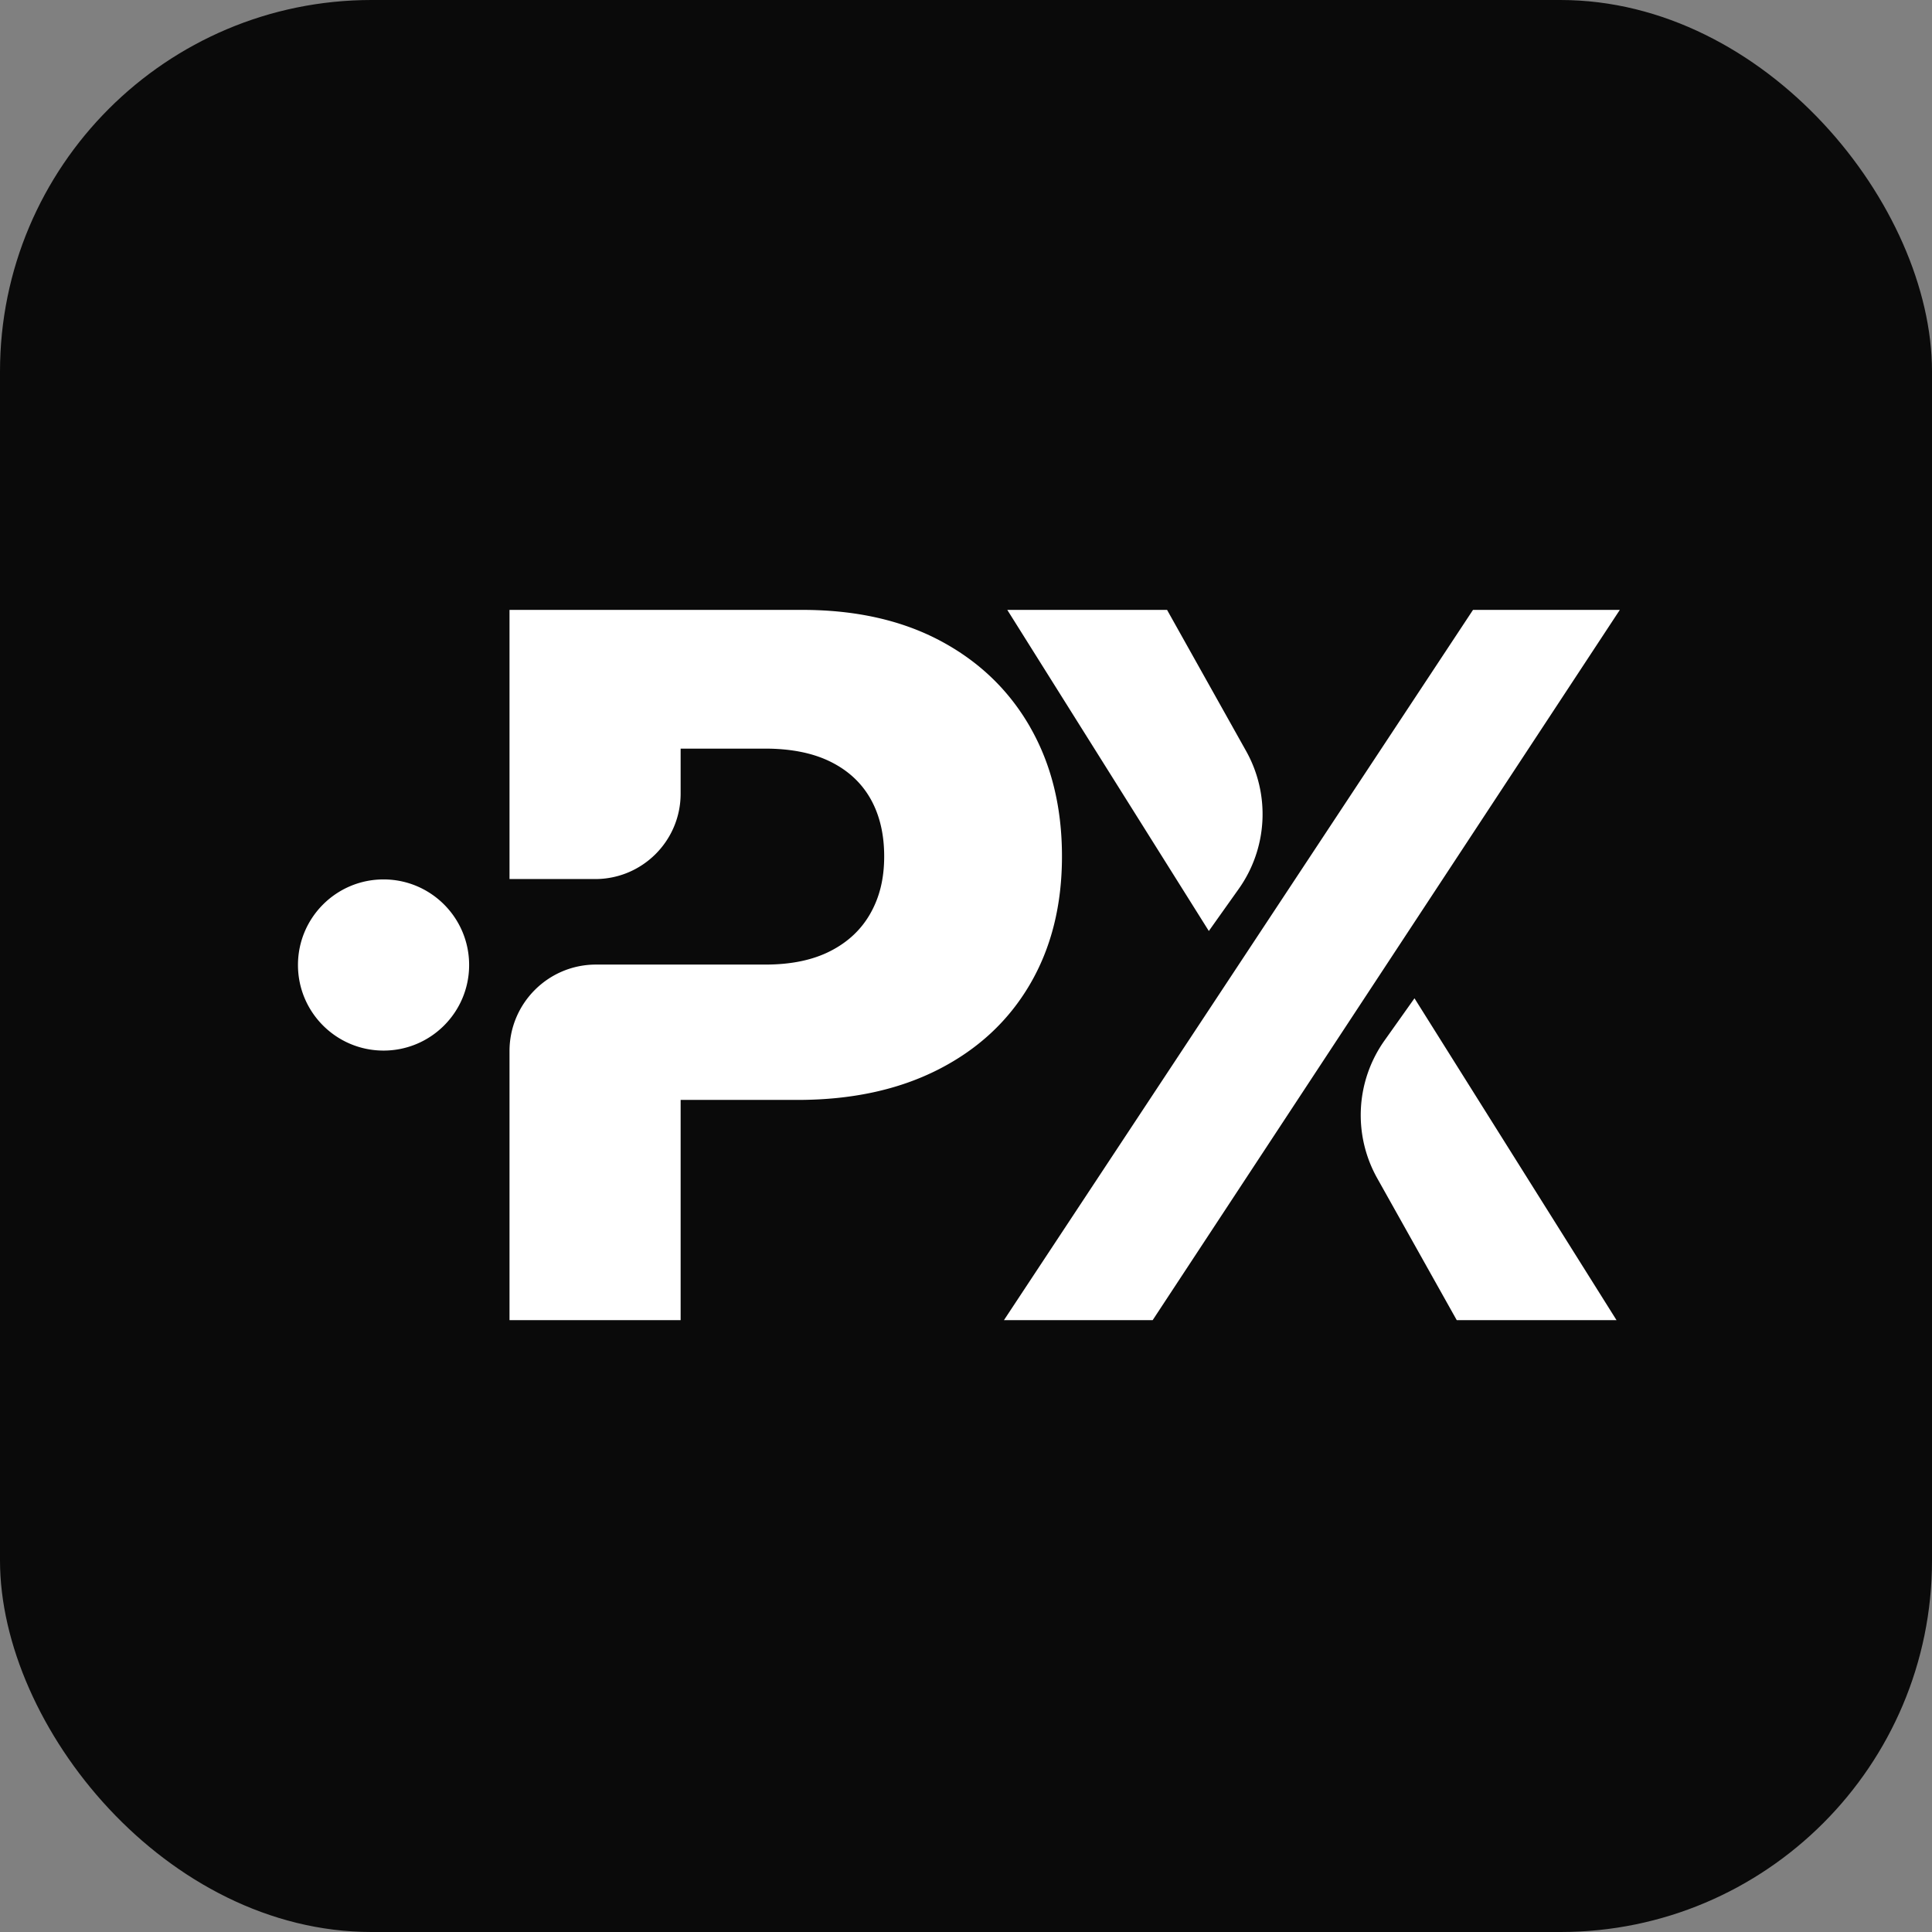 <svg xmlns="http://www.w3.org/2000/svg" width="512" height="512" fill="none" viewBox="0 0 512 512"><rect x="0" y="0" width="512" height="512" fill="#808080" stroke="none"/><g clip-path="url(#a)"><rect width="512" height="512" fill="#0a0a0a" rx="98.462"/><path fill="#fff" d="M101.645 278.414c12.525 0 22.679-10.154 22.679-22.679s-10.154-22.679-22.679-22.679-22.679 10.154-22.679 22.679 10.154 22.679 22.679 22.679m288.72-116.788h38.905L305.472 349.849H266.06zm-70.013 85.095-53.41-85.093h42.342l20.947 37.402a34.23 34.23 0 0 1-1.958 36.544c-2.614 3.681-5.281 7.432-7.921 11.156zm54.501 17.835 53.541 85.294h-42.341l-21.079-37.611a34.18 34.18 0 0 1 1.949-36.51c2.623-3.689 5.29-7.449 7.93-11.173M273.04 192.77q-8.396-14.712-23.807-22.932c-10.281-5.473-22.486-8.21-36.641-8.21h-77.566v71.332h22.705c12.511 0 22.644-10.141 22.644-22.643v-11.925h22.355c6.907 0 12.695 1.162 17.372 3.479 4.678 2.317 8.21 5.604 10.614 9.853 2.395 4.258 3.602 9.329 3.602 15.221 0 5.893-1.198 10.736-3.602 15.029-2.404 4.302-5.936 7.65-10.614 10.046-4.677 2.404-10.421 3.602-17.241 3.602h-44.902c-12.669 0-22.933 10.272-22.933 22.932v71.297h45.349v-58.358h30.949c14.321 0 26.736-2.675 37.271-8.026 10.526-5.35 18.631-12.86 24.313-22.547 5.683-9.687 8.525-21.009 8.525-33.983 0-12.975-2.798-24.358-8.402-34.167z"/></g><defs><clipPath id="a"><rect width="512" height="512" fill="#fff" rx="98.462"/></clipPath></defs></svg>